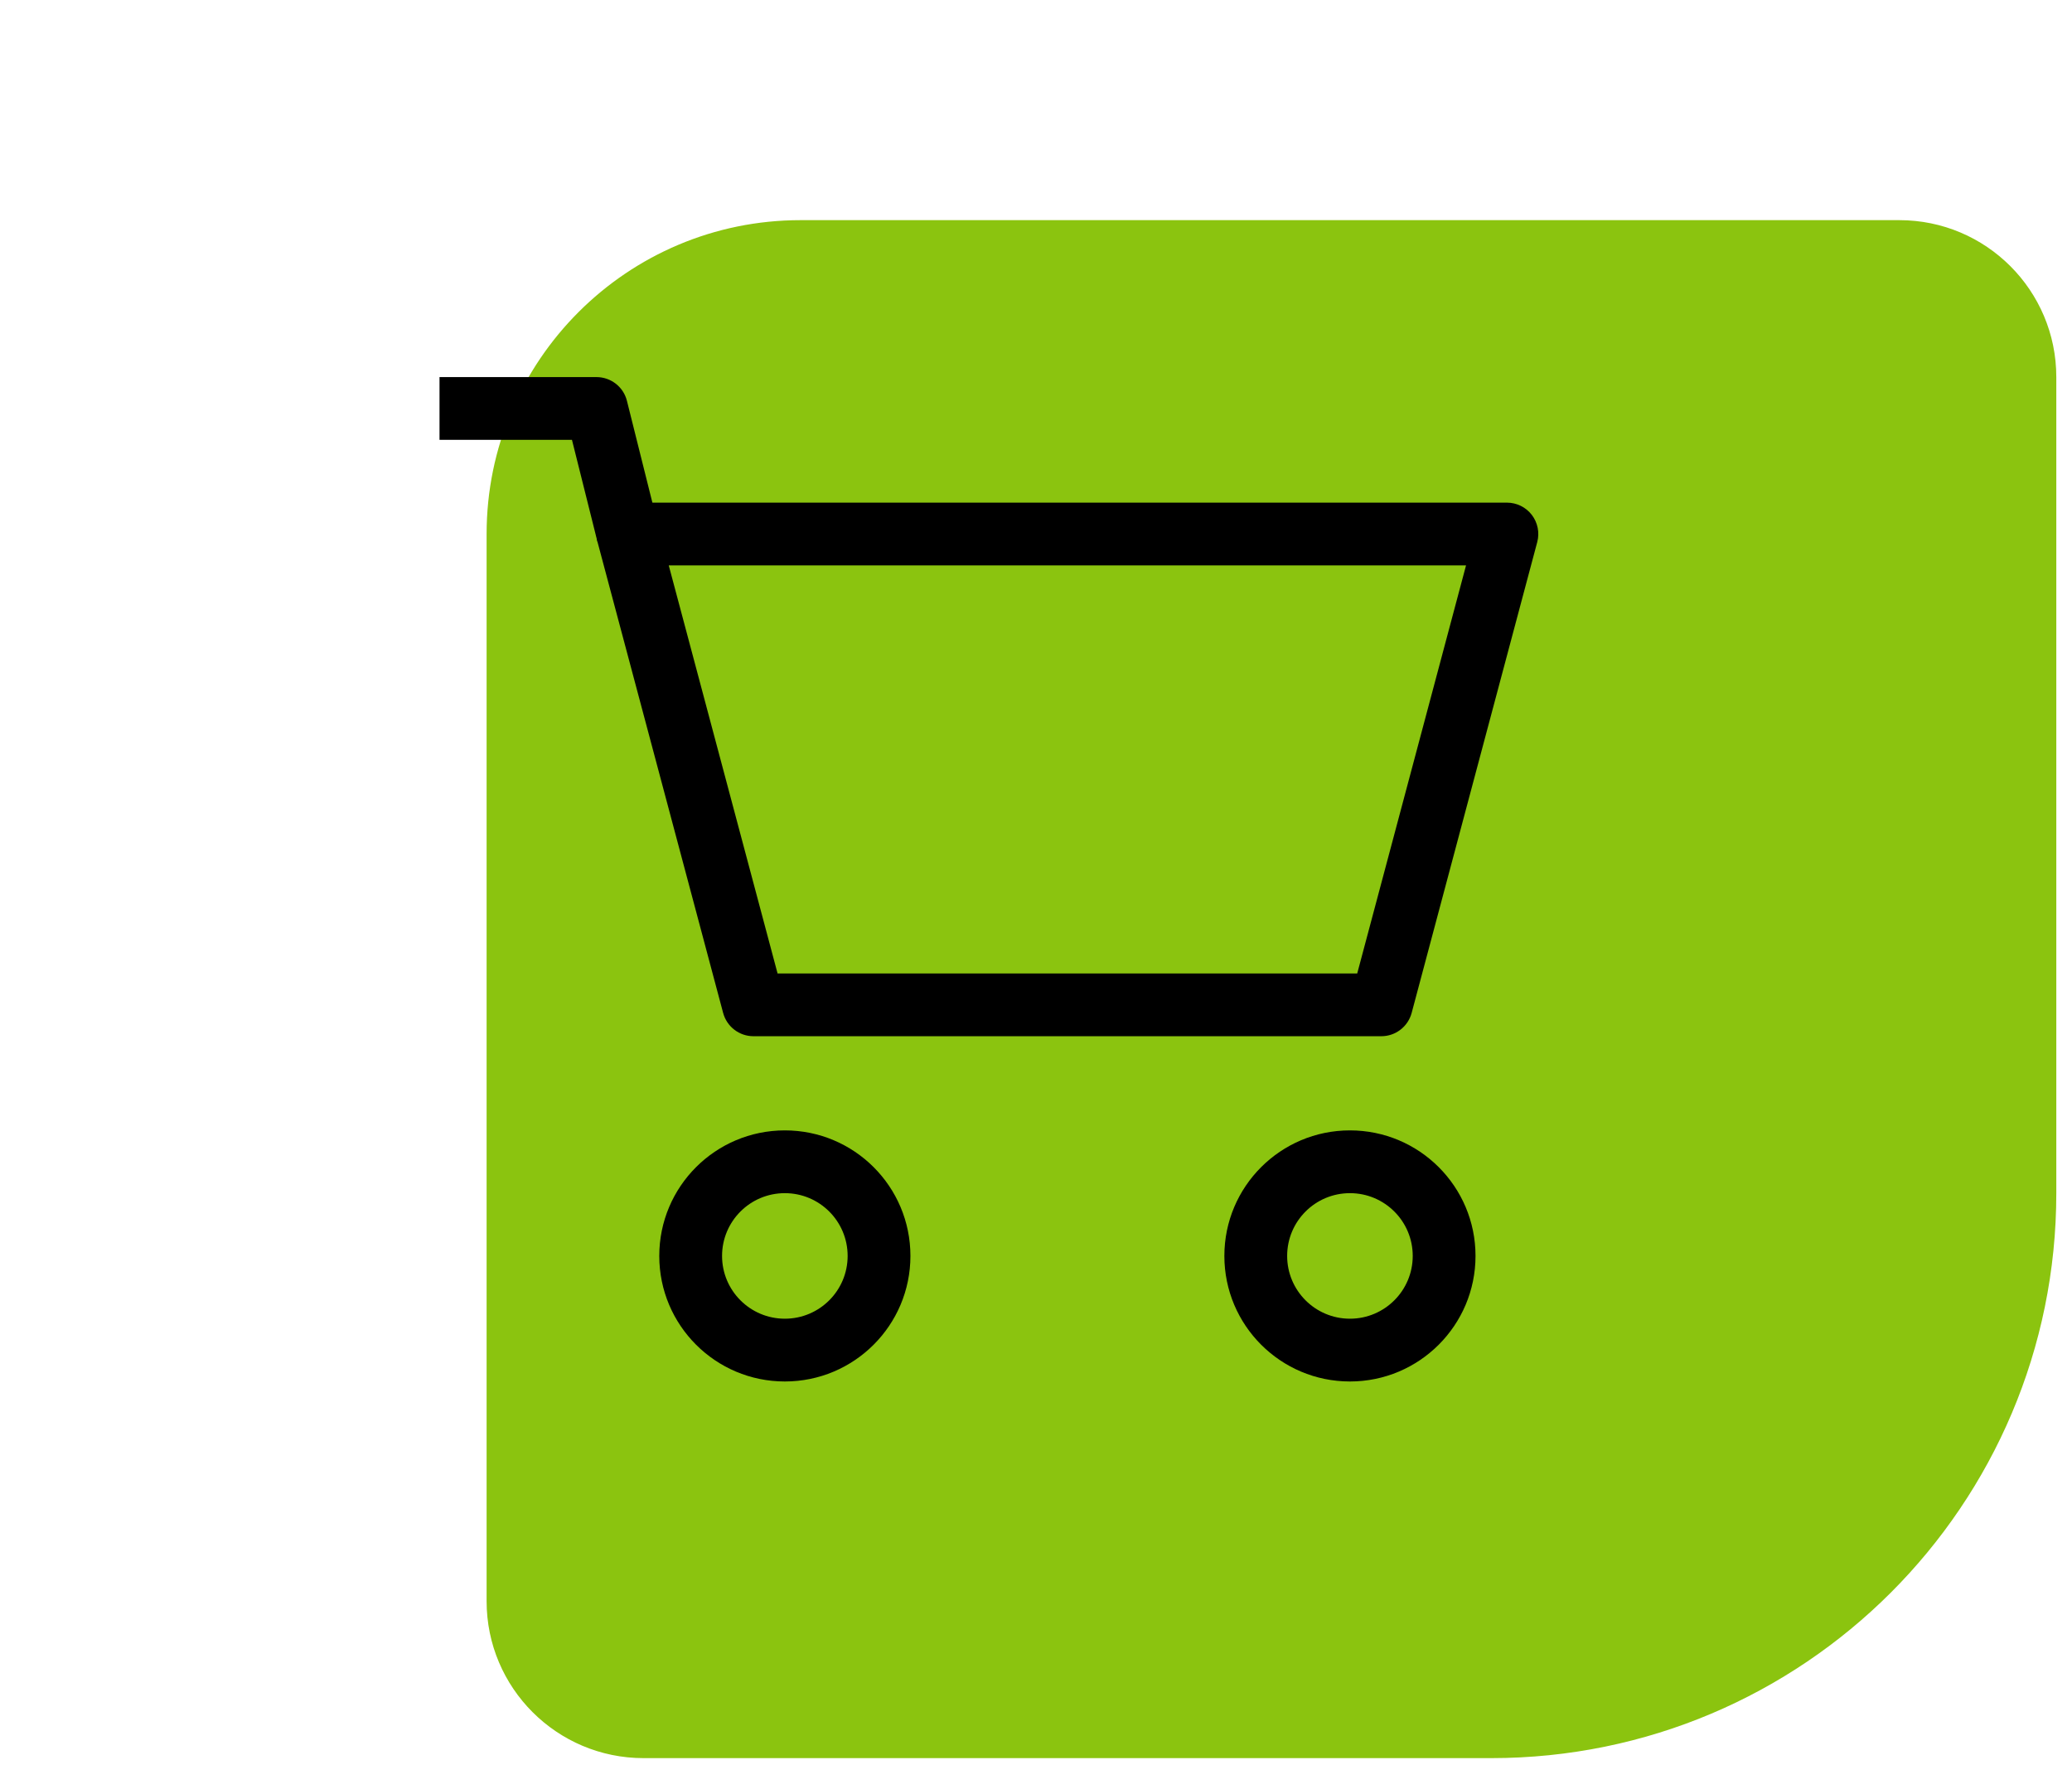 <svg width="66" height="57" viewBox="0 0 66 57" fill="none" xmlns="http://www.w3.org/2000/svg">
<path d="M65.5 38.014C65.5 47.955 57.441 56.014 47.5 56.014L20.5 56.014C17.739 56.014 15.5 53.775 15.5 51.014L15.5 17.014C15.5 11.491 19.977 7.014 25.5 7.014L60.5 7.014C63.261 7.014 65.5 9.252 65.5 12.014L65.5 38.014Z" fill="#8BC40F"/>
<path fill-rule="evenodd" clip-rule="evenodd" d="M19.207 16.404C19.396 16.158 19.689 16.014 20 16.014H48C48.311 16.014 48.604 16.158 48.793 16.404C48.982 16.651 49.046 16.971 48.966 17.271L44.966 32.271C44.849 32.709 44.453 33.014 44 33.014H24C23.547 33.014 23.151 32.709 23.034 32.271L19.034 17.271C18.954 16.971 19.018 16.651 19.207 16.404ZM21.302 18.014L24.768 31.014H43.232L46.698 18.014H21.302Z" fill="black"/>
<path fill-rule="evenodd" clip-rule="evenodd" d="M14 12.014H19C19.459 12.014 19.859 12.326 19.97 12.771L20.97 16.771L19.03 17.256L18.219 14.014H14V12.014Z" fill="black"/>
<path fill-rule="evenodd" clip-rule="evenodd" d="M25 38.014C23.895 38.014 23 38.909 23 40.014C23 41.118 23.895 42.014 25 42.014C26.105 42.014 27 41.118 27 40.014C27 38.909 26.105 38.014 25 38.014ZM21 40.014C21 37.804 22.791 36.014 25 36.014C27.209 36.014 29 37.804 29 40.014C29 42.223 27.209 44.014 25 44.014C22.791 44.014 21 42.223 21 40.014Z" fill="black"/>
<path fill-rule="evenodd" clip-rule="evenodd" d="M43 38.014C41.895 38.014 41 38.909 41 40.014C41 41.118 41.895 42.014 43 42.014C44.105 42.014 45 41.118 45 40.014C45 38.909 44.105 38.014 43 38.014ZM39 40.014C39 37.804 40.791 36.014 43 36.014C45.209 36.014 47 37.804 47 40.014C47 42.223 45.209 44.014 43 44.014C40.791 44.014 39 42.223 39 40.014Z" fill="black"/>
</svg>

